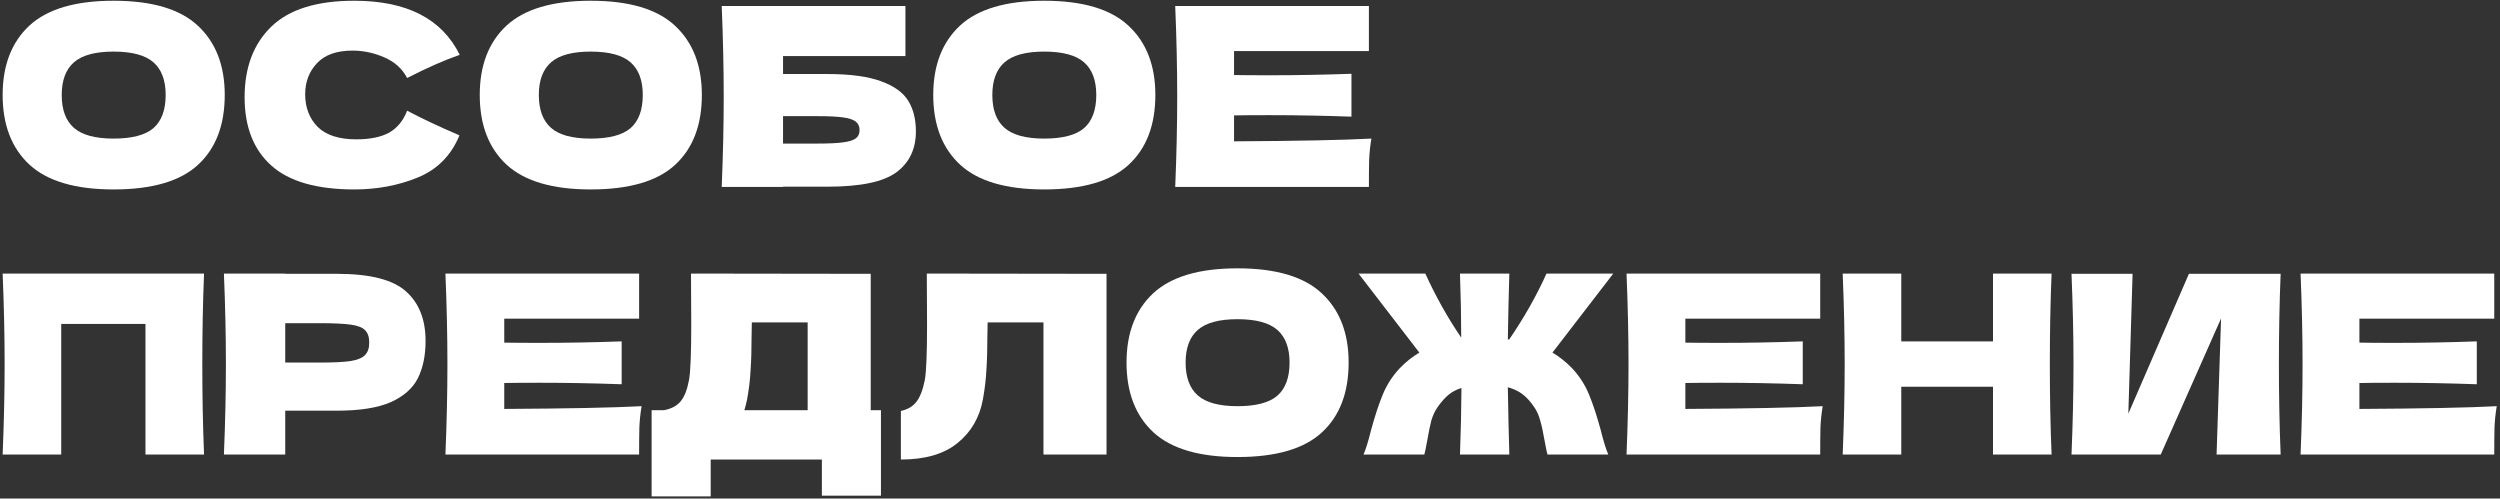 <?xml version="1.0" encoding="UTF-8"?> <svg xmlns="http://www.w3.org/2000/svg" width="682" height="136" viewBox="0 0 682 136" fill="none"><rect x="0" y="0" width="682" height="136" fill="#333333" stroke="none"/><path d="M30.981 51.679C20.599 51.679 12.961 49.435 8.065 44.947C3.169 40.414 0.721 34.067 0.721 25.907C0.721 17.838 3.146 11.537 7.997 7.003C12.893 2.47 20.554 0.203 30.981 0.203C41.453 0.203 49.114 2.47 53.965 7.003C58.861 11.537 61.309 17.838 61.309 25.907C61.309 34.112 58.883 40.459 54.033 44.947C49.182 49.435 41.498 51.679 30.981 51.679ZM30.981 37.807C36.013 37.807 39.639 36.855 41.861 34.951C44.082 33.002 45.193 29.987 45.193 25.907C45.193 21.918 44.082 18.948 41.861 16.999C39.639 15.05 36.013 14.075 30.981 14.075C25.994 14.075 22.39 15.05 20.169 16.999C17.947 18.948 16.837 21.918 16.837 25.907C16.837 29.942 17.947 32.934 20.169 34.883C22.39 36.833 25.994 37.807 30.981 37.807Z" fill="white"></path><path d="M96.648 51.679C86.403 51.679 78.855 49.503 74.004 45.151C69.154 40.799 66.728 34.589 66.728 26.519C66.728 18.404 69.154 11.99 74.004 7.275C78.855 2.56 86.403 0.203 96.648 0.203C110.974 0.203 120.562 5.122 125.413 14.959C121.333 16.364 116.55 18.473 111.065 21.283C109.75 18.744 107.665 16.863 104.809 15.639C101.998 14.415 99.119 13.803 96.172 13.803C91.82 13.803 88.579 14.959 86.448 17.271C84.318 19.538 83.252 22.349 83.252 25.703C83.252 29.33 84.386 32.299 86.653 34.611C88.965 36.878 92.478 38.011 97.192 38.011C100.955 38.011 103.947 37.399 106.169 36.175C108.39 34.906 110.022 32.911 111.065 30.191C114.782 32.186 119.542 34.43 125.345 36.923C123.078 42.408 119.293 46.239 113.989 48.415C108.685 50.591 102.905 51.679 96.648 51.679Z" fill="white"></path><path d="M161.137 51.679C150.756 51.679 143.117 49.435 138.221 44.947C133.325 40.414 130.877 34.067 130.877 25.907C130.877 17.838 133.302 11.537 138.153 7.003C143.049 2.47 150.71 0.203 161.137 0.203C171.609 0.203 179.27 2.47 184.121 7.003C189.017 11.537 191.465 17.838 191.465 25.907C191.465 34.112 189.04 40.459 184.189 44.947C179.338 49.435 171.654 51.679 161.137 51.679ZM161.137 37.807C166.169 37.807 169.796 36.855 172.017 34.951C174.238 33.002 175.349 29.987 175.349 25.907C175.349 21.918 174.238 18.948 172.017 16.999C169.796 15.05 166.169 14.075 161.137 14.075C156.15 14.075 152.546 15.05 150.325 16.999C148.104 18.948 146.993 21.918 146.993 25.907C146.993 29.942 148.104 32.934 150.325 34.883C152.546 36.833 156.15 37.807 161.137 37.807Z" fill="white"></path><path d="M225.717 20.195C231.927 20.195 236.801 20.852 240.337 22.167C243.873 23.436 246.343 25.204 247.749 27.471C249.154 29.738 249.857 32.526 249.857 35.835C249.857 40.641 248.089 44.358 244.553 46.987C241.017 49.617 234.738 50.931 225.717 50.931H213.613V50.999H196.885C197.247 42.205 197.429 33.977 197.429 26.315C197.429 18.654 197.247 10.426 196.885 1.631H247.001V15.299H213.613V20.195H225.717ZM222.997 39.167C226.125 39.167 228.482 39.054 230.069 38.827C231.701 38.6 232.834 38.238 233.469 37.739C234.149 37.24 234.489 36.492 234.489 35.495C234.489 34.498 234.149 33.727 233.469 33.183C232.789 32.639 231.633 32.254 230.001 32.027C228.369 31.8 226.034 31.687 222.997 31.687H213.613V39.167H222.997Z" fill="white"></path><path d="M284.852 51.679C274.47 51.679 266.832 49.435 261.936 44.947C257.04 40.414 254.592 34.067 254.592 25.907C254.592 17.838 257.017 11.537 261.868 7.003C266.764 2.47 274.425 0.203 284.852 0.203C295.324 0.203 302.985 2.47 307.836 7.003C312.732 11.537 315.18 17.838 315.18 25.907C315.18 34.112 312.754 40.459 307.904 44.947C303.053 49.435 295.369 51.679 284.852 51.679ZM284.852 37.807C289.884 37.807 293.51 36.855 295.732 34.951C297.953 33.002 299.064 29.987 299.064 25.907C299.064 21.918 297.953 18.948 295.732 16.999C293.51 15.05 289.884 14.075 284.852 14.075C279.865 14.075 276.261 15.05 274.04 16.999C271.818 18.948 270.708 21.918 270.708 25.907C270.708 29.942 271.818 32.934 274.04 34.883C276.261 36.833 279.865 37.807 284.852 37.807Z" fill="white"></path><path d="M336.648 38.555C353.874 38.465 366.364 38.215 374.116 37.807C373.798 39.666 373.594 41.593 373.504 43.587C373.458 45.536 373.436 48.007 373.436 50.999H320.6C320.962 42.205 321.144 33.977 321.144 26.315C321.144 18.654 320.962 10.426 320.6 1.631H373.436V13.939H336.648V20.467C338.824 20.512 342.042 20.535 346.304 20.535C353.512 20.535 360.969 20.399 368.676 20.127V31.823C360.969 31.551 353.512 31.415 346.304 31.415C342.042 31.415 338.824 31.438 336.648 31.483V38.555Z" fill="white"></path><path d="M55.665 74.631C55.347 82.293 55.189 90.52 55.189 99.315C55.189 108.11 55.347 116.338 55.665 123.999H39.685V88.367H16.701V123.999H0.721C1.083 115.204 1.265 106.976 1.265 99.315C1.265 91.654 1.083 83.426 0.721 74.631H55.665Z" fill="white"></path><path d="M91.956 74.699C100.977 74.699 107.256 76.308 110.792 79.527C114.328 82.701 116.096 87.189 116.096 92.991C116.096 96.981 115.393 100.38 113.988 103.191C112.583 105.956 110.112 108.132 106.576 109.719C103.04 111.26 98.167 112.031 91.956 112.031H77.812V123.999H61.084C61.447 115.204 61.628 106.976 61.628 99.315C61.628 91.654 61.447 83.426 61.084 74.631H77.812V74.699H91.956ZM87.196 98.907C90.959 98.907 93.769 98.771 95.628 98.499C97.532 98.182 98.847 97.638 99.572 96.867C100.343 96.097 100.728 94.963 100.728 93.467C100.728 91.971 100.365 90.861 99.64 90.135C98.96 89.365 97.668 88.843 95.764 88.571C93.905 88.299 91.049 88.163 87.196 88.163H77.812V98.907H87.196Z" fill="white"></path><path d="M137.562 111.555C154.788 111.464 167.278 111.215 175.03 110.807C174.712 112.666 174.508 114.592 174.418 116.587C174.372 118.536 174.35 121.007 174.35 123.999H121.514C121.876 115.204 122.058 106.976 122.058 99.315C122.058 91.654 121.876 83.426 121.514 74.631H174.35V86.939H137.562V93.467C139.738 93.513 142.956 93.535 147.218 93.535C154.426 93.535 161.883 93.399 169.59 93.127V104.823C161.883 104.551 154.426 104.415 147.218 104.415C142.956 104.415 139.738 104.438 137.562 104.483V111.555Z" fill="white"></path><path d="M237.534 111.895H240.322V135.219H224.206V125.359H193.878V135.423H177.762V111.895H181.162C183.112 111.532 184.608 110.739 185.65 109.515C186.693 108.291 187.464 106.342 187.962 103.667C188.37 101.446 188.574 96.391 188.574 88.503L188.506 74.631L237.534 74.699V111.895ZM203.806 108.971C203.534 110.24 203.285 111.215 203.058 111.895H220.33V87.959H205.098L205.03 91.903C205.03 95.349 204.94 98.386 204.758 101.015C204.622 103.599 204.305 106.251 203.806 108.971Z" fill="white"></path><path d="M301.86 123.999H284.656V87.959H269.424L269.356 91.903C269.356 95.349 269.265 98.386 269.084 101.015C268.948 103.599 268.63 106.251 268.132 108.971C267.225 113.912 264.913 117.879 261.196 120.871C257.524 123.863 252.378 125.359 245.76 125.359V112.099C247.528 111.736 248.91 110.943 249.908 109.719C250.95 108.45 251.744 106.432 252.288 103.667C252.696 101.446 252.9 96.391 252.9 88.503L252.832 74.631L301.86 74.699V123.999Z" fill="white"></path><path d="M337.578 124.679C327.197 124.679 319.558 122.435 314.662 117.947C309.766 113.414 307.318 107.067 307.318 98.907C307.318 90.838 309.744 84.537 314.594 80.003C319.49 75.47 327.152 73.203 337.578 73.203C348.05 73.203 355.712 75.47 360.562 80.003C365.458 84.537 367.906 90.838 367.906 98.907C367.906 107.112 365.481 113.459 360.63 117.947C355.78 122.435 348.096 124.679 337.578 124.679ZM337.578 110.807C342.61 110.807 346.237 109.855 348.458 107.951C350.68 106.002 351.79 102.987 351.79 98.907C351.79 94.918 350.68 91.948 348.458 89.999C346.237 88.05 342.61 87.075 337.578 87.075C332.592 87.075 328.988 88.05 326.766 89.999C324.545 91.948 323.434 94.918 323.434 98.907C323.434 102.942 324.545 105.934 326.766 107.883C328.988 109.832 332.592 110.807 337.578 110.807Z" fill="white"></path><path d="M423.51 96.187C425.414 97.32 427.182 98.726 428.814 100.403C430.854 102.579 432.418 105.004 433.506 107.679C434.594 110.308 435.66 113.55 436.702 117.403C437.428 120.35 438.108 122.548 438.742 123.999H422.15C422.014 123.591 421.742 122.276 421.334 120.055C420.972 117.924 420.586 116.156 420.178 114.751C419.815 113.346 419.272 112.122 418.546 111.079C417.549 109.583 416.484 108.404 415.35 107.543C414.217 106.682 412.879 106.047 411.338 105.639C411.429 111.759 411.565 117.879 411.746 123.999H398.282C398.509 117.924 398.645 111.872 398.69 105.843C397.33 106.251 396.129 106.886 395.086 107.747C394.089 108.608 393.114 109.719 392.162 111.079C391.437 112.122 390.87 113.346 390.462 114.751C390.099 116.156 389.737 117.924 389.374 120.055C388.966 122.276 388.694 123.591 388.558 123.999H371.966C372.601 122.548 373.281 120.35 374.006 117.403C375.049 113.55 376.114 110.308 377.202 107.679C378.29 105.004 379.854 102.579 381.894 100.403C383.526 98.726 385.294 97.32 387.198 96.187L370.606 74.631H388.83C390.054 77.351 391.528 80.275 393.25 83.403C394.973 86.486 396.763 89.387 398.622 92.107C398.622 86.939 398.509 81.114 398.282 74.631H411.746C411.565 80.615 411.429 86.599 411.338 92.583C411.519 92.583 411.633 92.606 411.678 92.651C413.582 89.886 415.441 86.916 417.254 83.743C419.068 80.525 420.609 77.487 421.878 74.631H440.102L423.51 96.187Z" fill="white"></path><path d="M459.765 111.555C476.991 111.464 489.481 111.215 497.233 110.807C496.915 112.666 496.711 114.592 496.621 116.587C496.575 118.536 496.553 121.007 496.553 123.999H443.717C444.079 115.204 444.261 106.976 444.261 99.315C444.261 91.654 444.079 83.426 443.717 74.631H496.553V86.939H459.765V93.467C461.941 93.513 465.159 93.535 469.421 93.535C476.629 93.535 484.086 93.399 491.793 93.127V104.823C484.086 104.551 476.629 104.415 469.421 104.415C465.159 104.415 461.941 104.438 459.765 104.483V111.555Z" fill="white"></path><path d="M559.67 74.631C559.352 82.293 559.194 90.52 559.194 99.315C559.194 108.11 559.352 116.338 559.67 123.999H543.69V105.503H518.666V123.999H502.686C503.048 115.204 503.23 106.976 503.23 99.315C503.23 91.654 503.048 83.426 502.686 74.631H518.666V93.127H543.69V74.631H559.67Z" fill="white"></path><path d="M581.767 74.699L580.611 112.847L597.135 74.699H622.159C621.842 82.361 621.683 90.566 621.683 99.315C621.683 108.11 621.842 116.338 622.159 123.999H604.683L605.907 86.871L589.451 123.999H565.107C565.47 115.204 565.651 106.976 565.651 99.315C565.651 91.699 565.47 83.494 565.107 74.699H581.767Z" fill="white"></path><path d="M643.644 111.555C660.87 111.464 673.36 111.215 681.112 110.807C680.794 112.666 680.59 114.592 680.5 116.587C680.454 118.536 680.432 121.007 680.432 123.999H627.596C627.958 115.204 628.14 106.976 628.14 99.315C628.14 91.654 627.958 83.426 627.596 74.631H680.432V86.939H643.644V93.467C645.82 93.513 649.038 93.535 653.3 93.535C660.508 93.535 667.965 93.399 675.672 93.127V104.823C667.965 104.551 660.508 104.415 653.3 104.415C649.038 104.415 645.82 104.438 643.644 104.483V111.555Z" fill="white"></path></svg> 